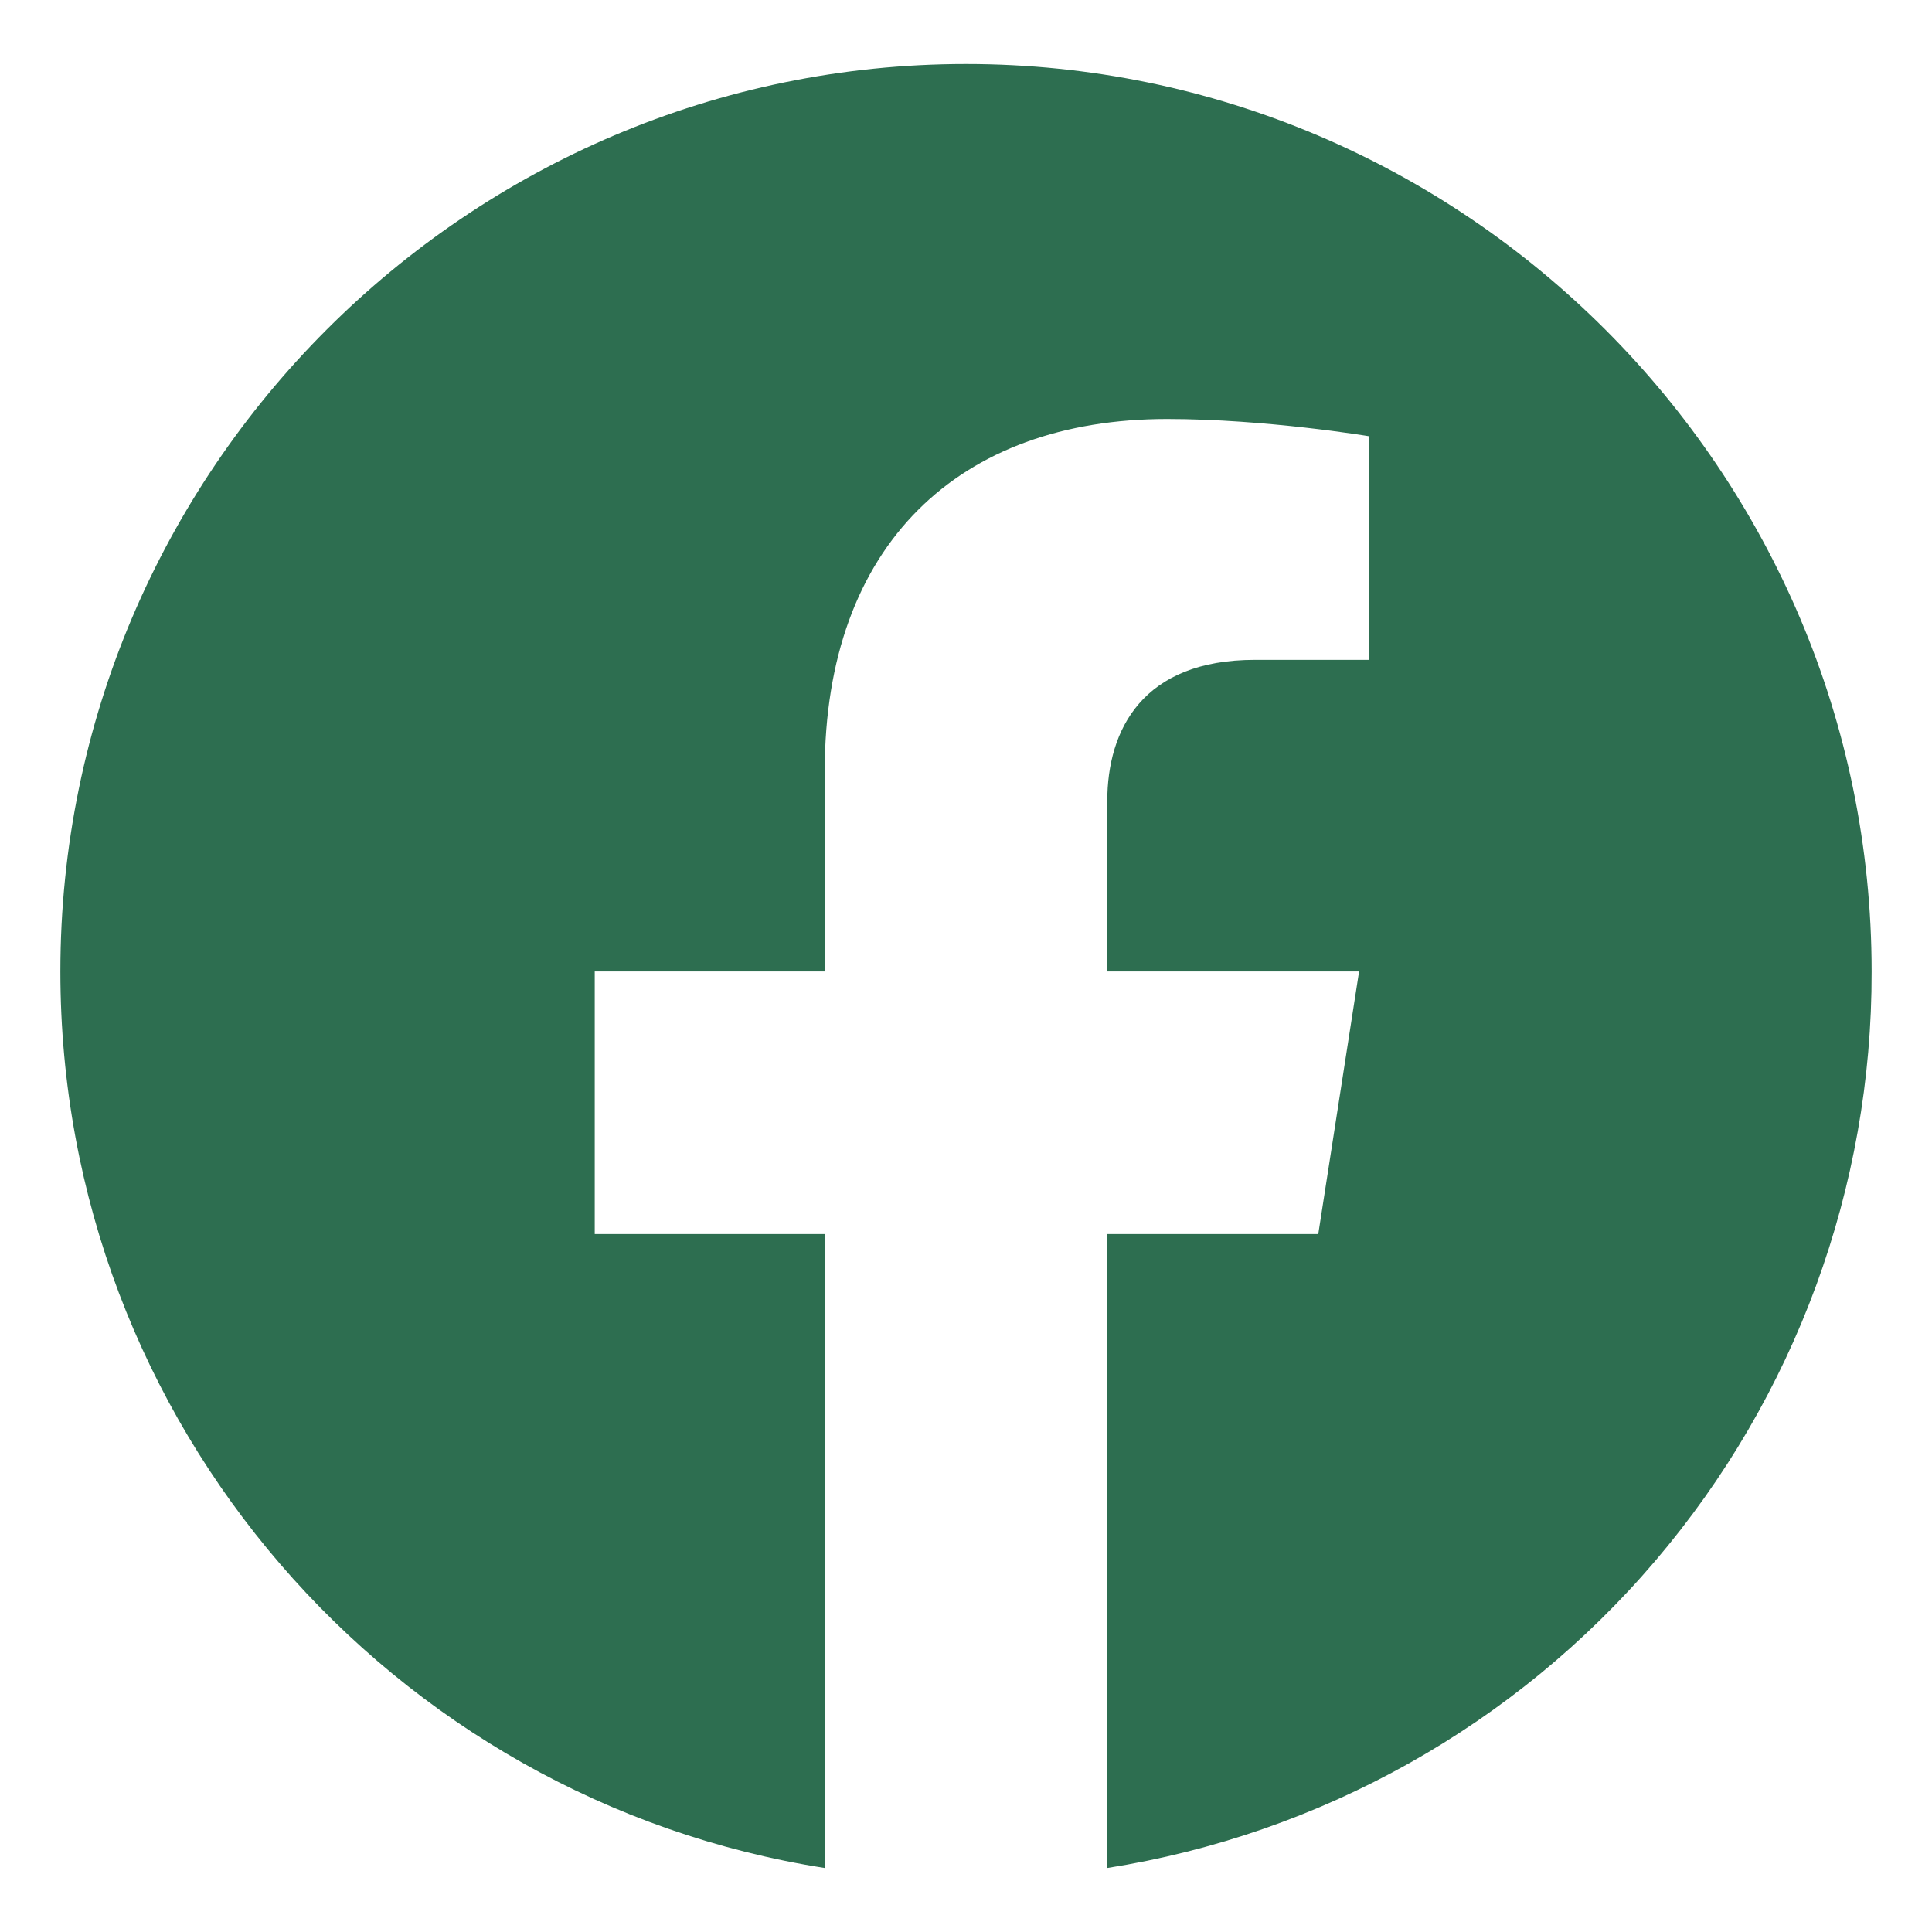 <svg width="24" height="24" viewBox="0 0 24 24" fill="none" xmlns="http://www.w3.org/2000/svg">
<path d="M12 0.795C5.812 0.795 0.75 5.846 0.75 12.068C0.75 17.692 4.867 22.361 10.245 23.205V15.33H7.388V12.068H10.245V9.581C10.245 6.758 11.921 5.205 14.498 5.205C15.724 5.205 17.006 5.419 17.006 5.419V8.197H15.589C14.194 8.197 13.755 9.064 13.755 9.953V12.068H16.883L16.376 15.33H13.755V23.205C16.406 22.786 18.82 21.434 20.561 19.391C22.302 17.349 23.256 14.751 23.25 12.068C23.25 5.846 18.188 0.795 12 0.795Z" fill="#2D6E50"/>
</svg>
